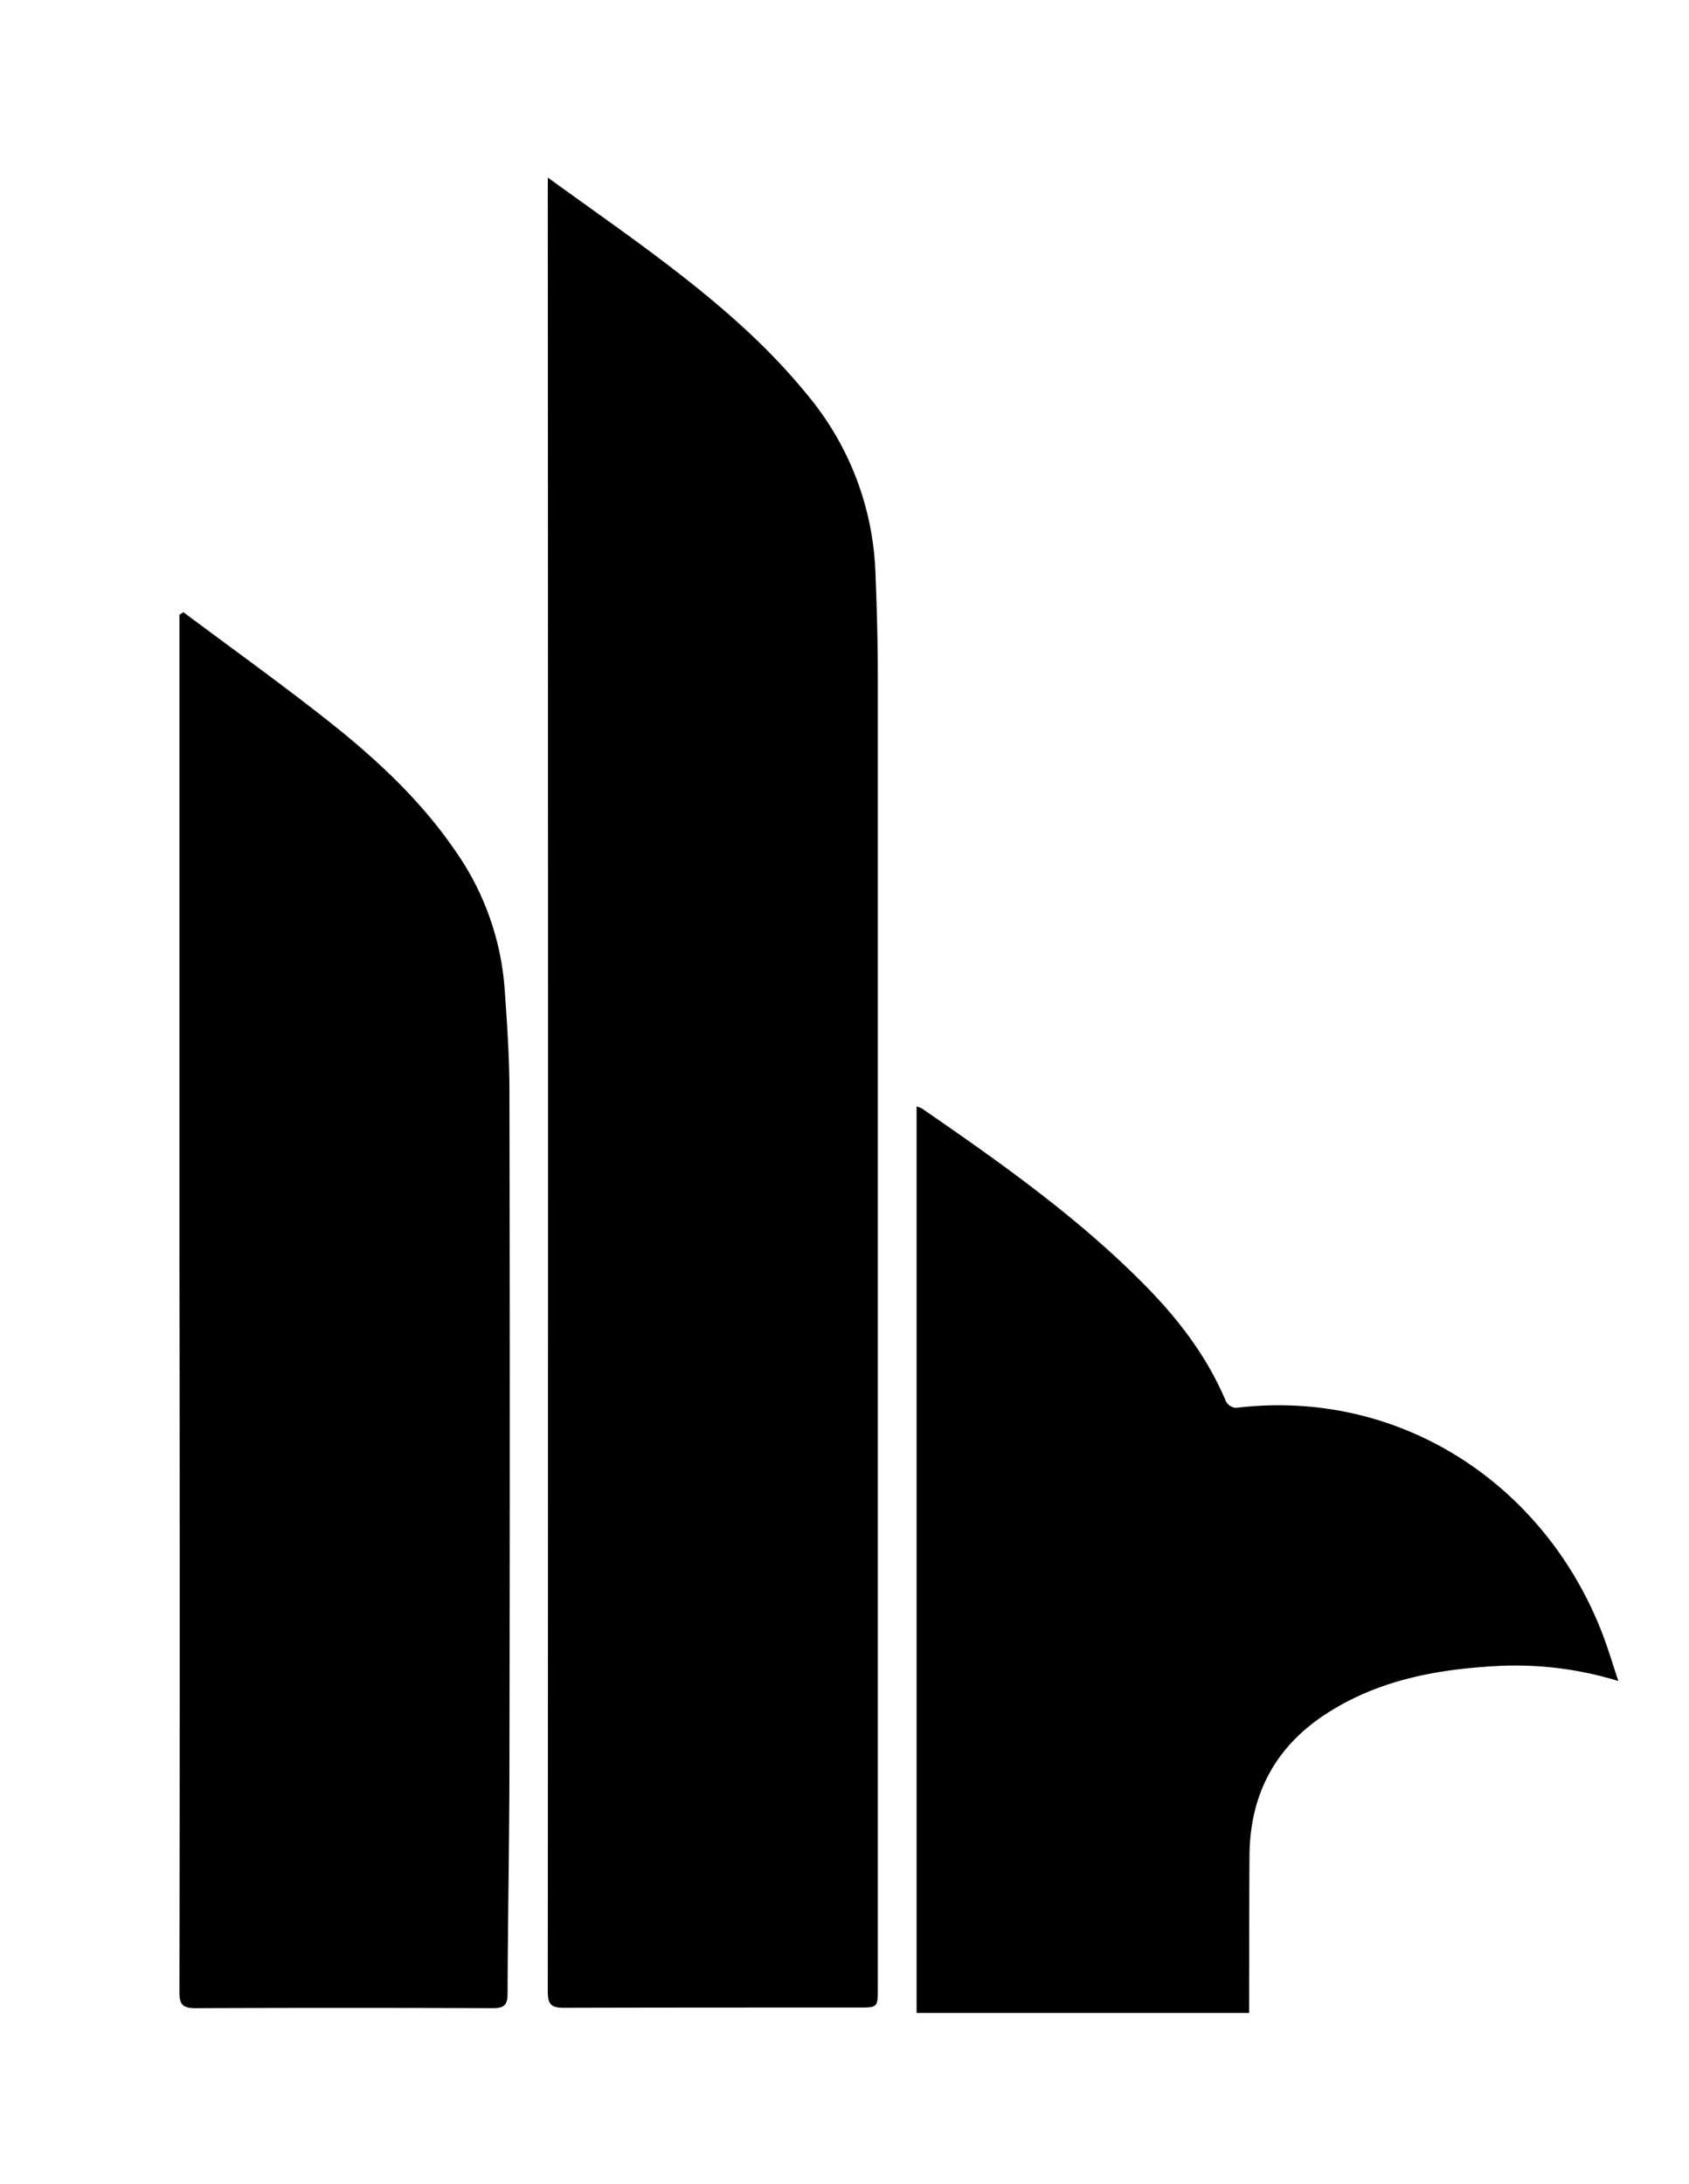 <?xml version="1.0" encoding="UTF-8"?> <svg xmlns="http://www.w3.org/2000/svg" id="Слой_1" data-name="Слой 1" viewBox="0 0 328 424"><path d="M106.39,34.48C114,40,121,44.88,127.8,50c10.46,7.89,20.49,16.25,28.82,26.47A57,57,0,0,1,170,111c.27,6.73.47,13.47.47,20.21q0,127.37,0,254.73c0,3.84,0,3.84-3.75,3.84-19.08,0-38.16,0-57.24.05-2.4,0-3.1-.67-3.1-3.09q.09-174.61,0-349.22Z"></path><path d="M35.61,118.86c9.19,6.87,18.52,13.56,27.54,20.65,9.51,7.48,18.41,15.64,25.3,25.73A53.35,53.35,0,0,1,98,192c.46,6.47.91,13,.93,19.42q.12,65.24,0,130.48c0,15.07-.31,30.14-.36,45.21,0,2.24-.76,2.8-2.9,2.79q-28.86-.11-57.74,0c-2.42,0-3.09-.7-3.09-3.1q.11-71.37,0-142.73V119.36Z"></path><path d="M314.28,326.38a68,68,0,0,0-24.72-2.84c-11.42.7-22.44,2.93-32.22,9.34s-14.6,15.66-14.69,27.34c-.07,9.25-.05,18.5-.07,27.75,0,.89,0,1.79,0,2.86H178v-176a4.85,4.85,0,0,1,1.06.41c14.76,10.16,29.39,20.49,42.16,33.17,7,6.92,13,14.51,16.85,23.66a2.47,2.47,0,0,0,1.92,1.28c32.11-3.91,60.44,15.12,71.44,44.5C312.4,320.48,313.21,323.18,314.28,326.38Z"></path></svg> 